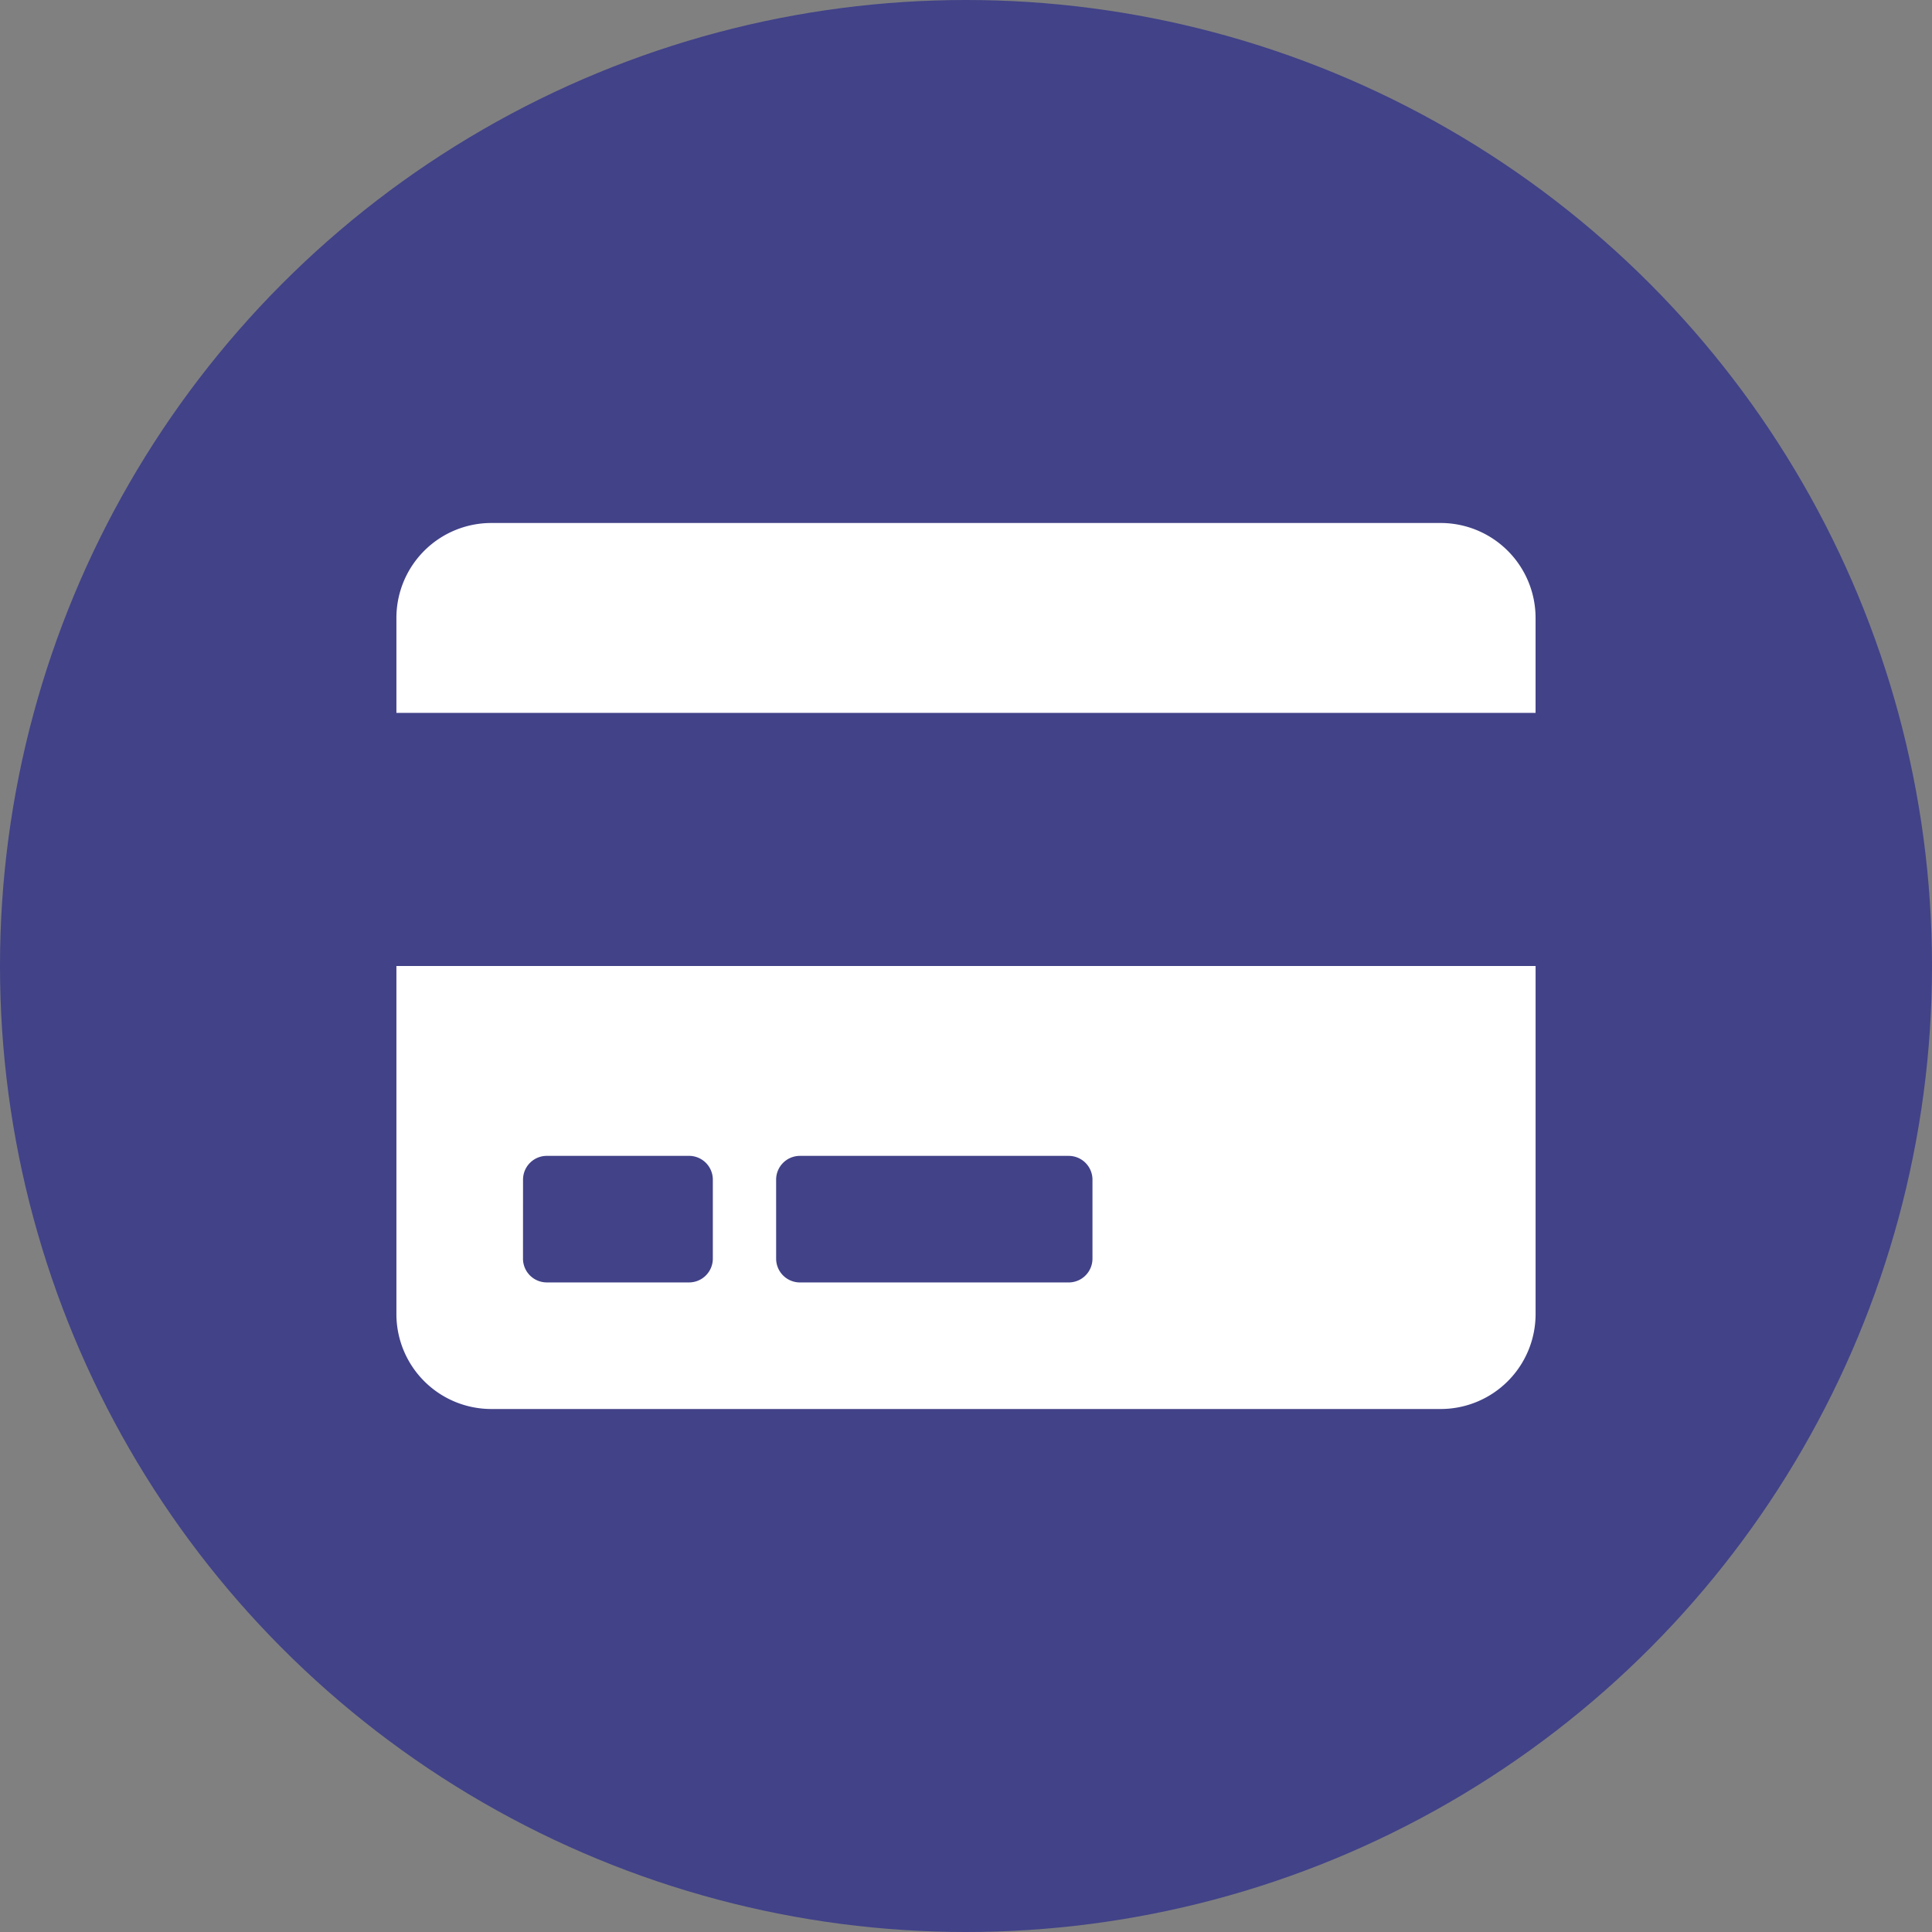 <svg xmlns="http://www.w3.org/2000/svg" width="100" height="100" viewBox="0 0 100 100">
  <rect x="0" y="0" width="100" height="100" fill="#808080" stroke="none"/>
  <g id="charge-capture-icon" transform="translate(-324 -277)">
    <circle id="Ellipse_1" data-name="Ellipse 1" cx="50" cy="50" r="50" transform="translate(324 277)" fill="#414288"/>
    <path id="credit-card-solid" d="M0,72.947A4.915,4.915,0,0,0,4.914,77.86H54.05a4.915,4.915,0,0,0,4.914-4.914V54.93H0Zm19.654-6.961a1.232,1.232,0,0,1,1.228-1.228H34.8a1.232,1.232,0,0,1,1.228,1.228v4.095A1.232,1.232,0,0,1,34.8,71.309H20.883a1.232,1.232,0,0,1-1.228-1.228Zm-13.1,0A1.232,1.232,0,0,1,7.78,64.757h7.37a1.232,1.232,0,0,1,1.228,1.228v4.095a1.232,1.232,0,0,1-1.228,1.228H7.78a1.232,1.232,0,0,1-1.228-1.228ZM58.963,36.914v4.914H0V36.914A4.915,4.915,0,0,1,4.914,32H54.05A4.915,4.915,0,0,1,58.963,36.914Z" transform="translate(344.518 272.07)" fill="#fff"/>
  </g>
</svg>
